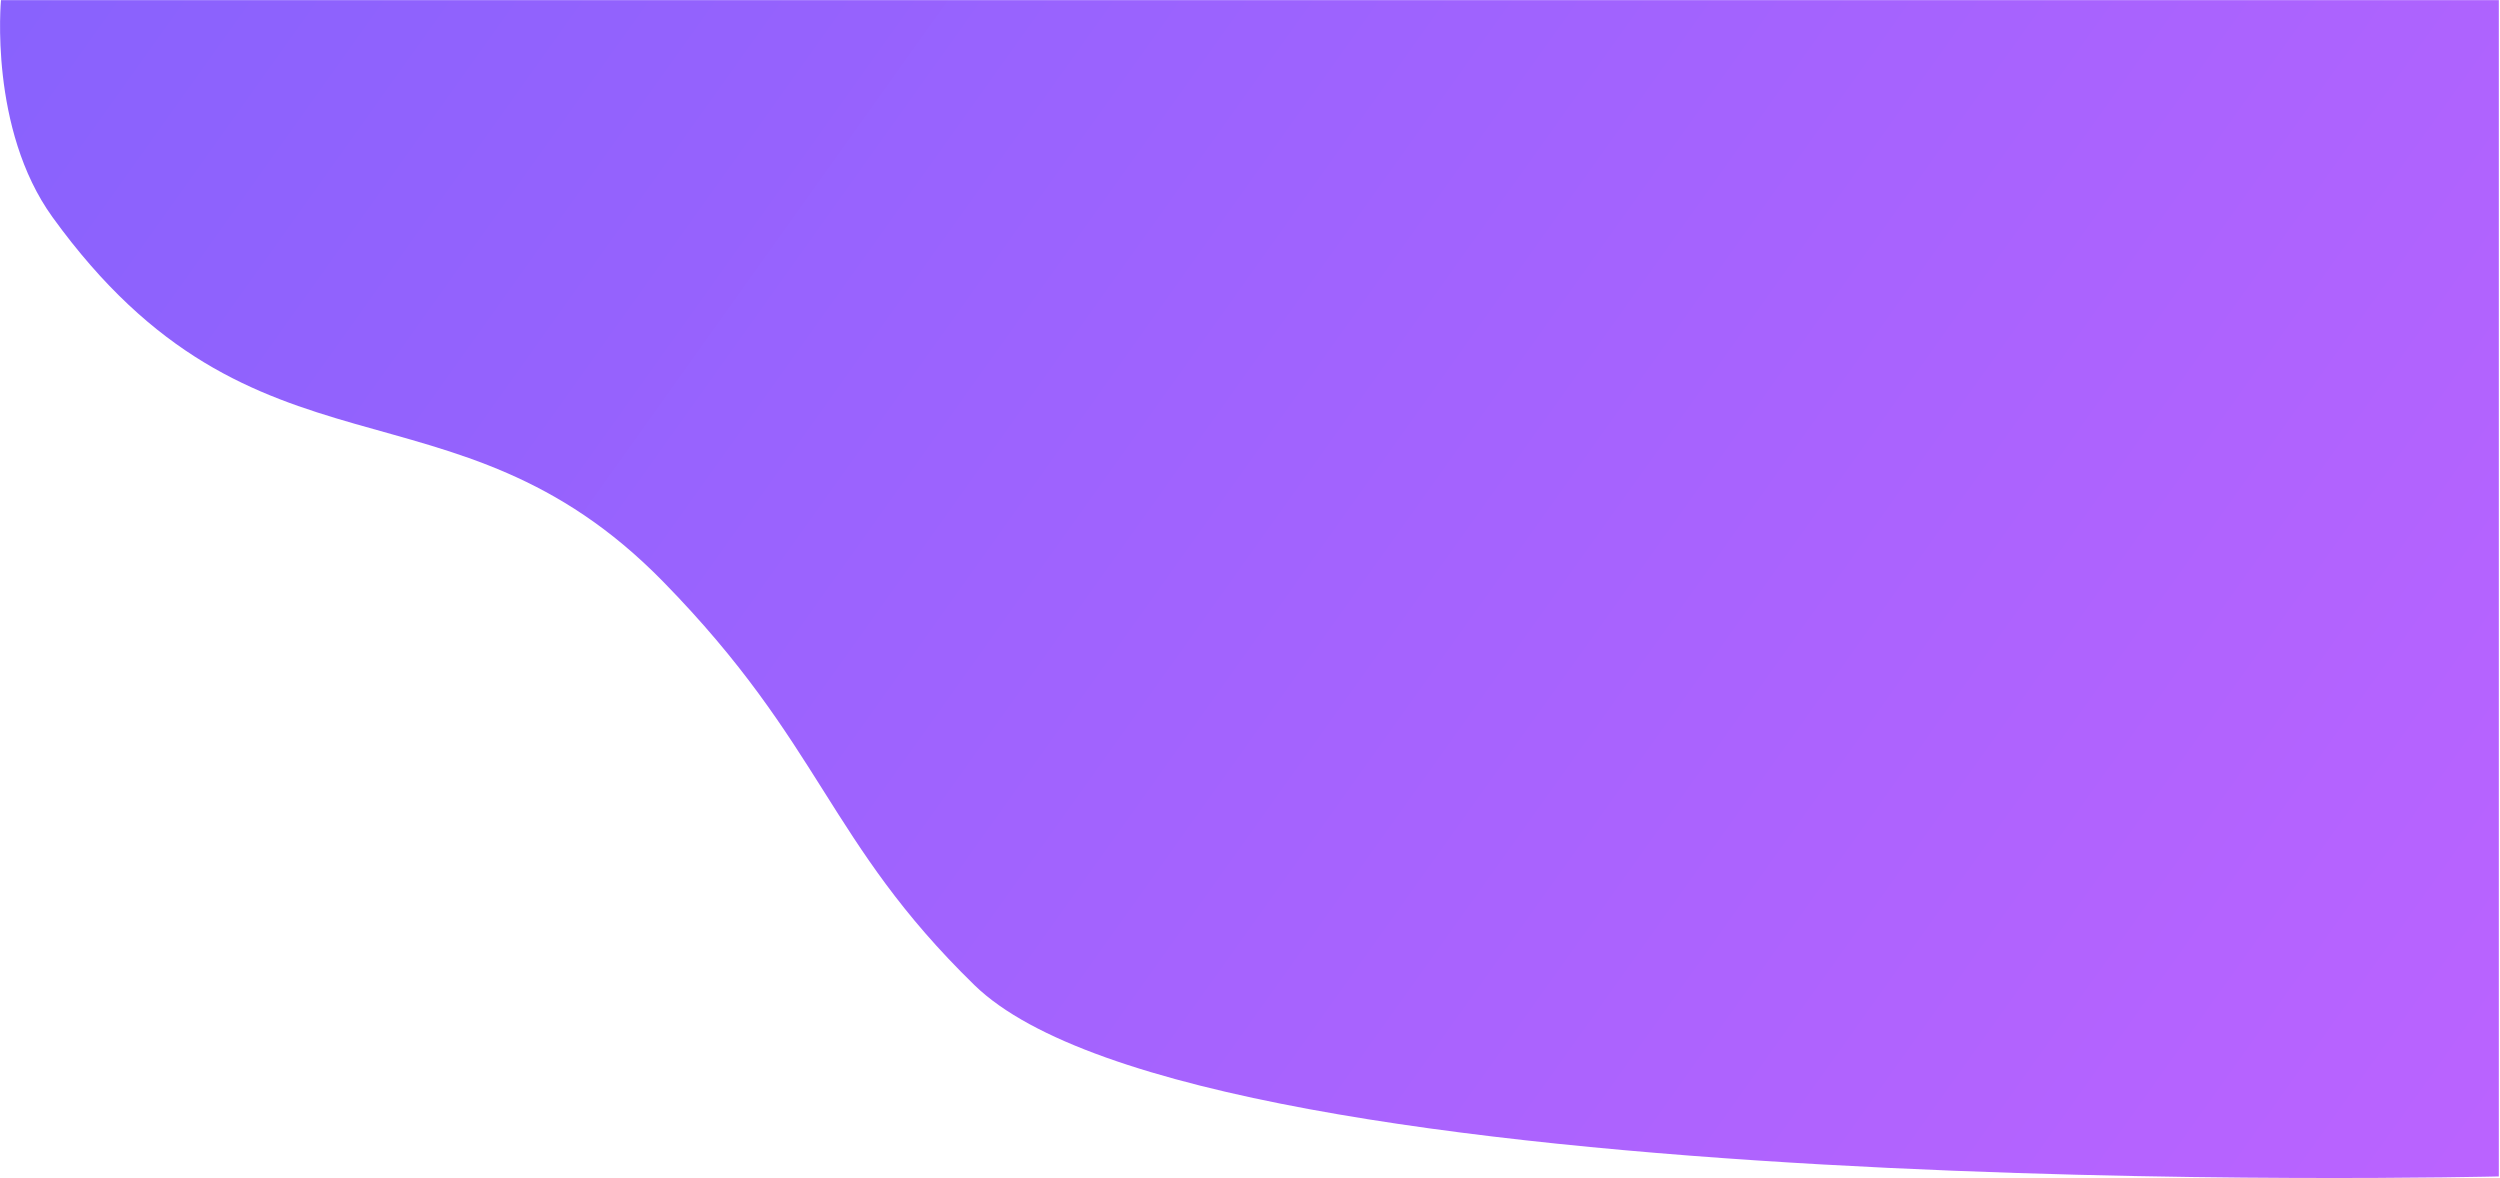 <?xml version="1.0" encoding="UTF-8"?> <svg xmlns="http://www.w3.org/2000/svg" width="2039" height="961" viewBox="0 0 2039 961" fill="none"> <path d="M2038.04 959.5C2038.04 959.5 981.544 985.5 794.756 803.461C674.434 686.197 671.434 607.815 540.796 474.326C368.484 298.253 208.575 406.286 42.893 177.203C-9.201 105.173 0.817 0.129 0.817 0.129L2038.04 0.129L2038.04 959.5Z" fill="url(#paint0_linear)"></path> <defs> <linearGradient id="paint0_linear" x1="1758.53" y1="1850.99" x2="-272.378" y2="404.463" gradientUnits="userSpaceOnUse"> <stop stop-color="#C163FF"></stop> <stop offset="0.505" stop-color="#A563FE"></stop> <stop offset="1" stop-color="#8962FD"></stop> </linearGradient> </defs> </svg> 